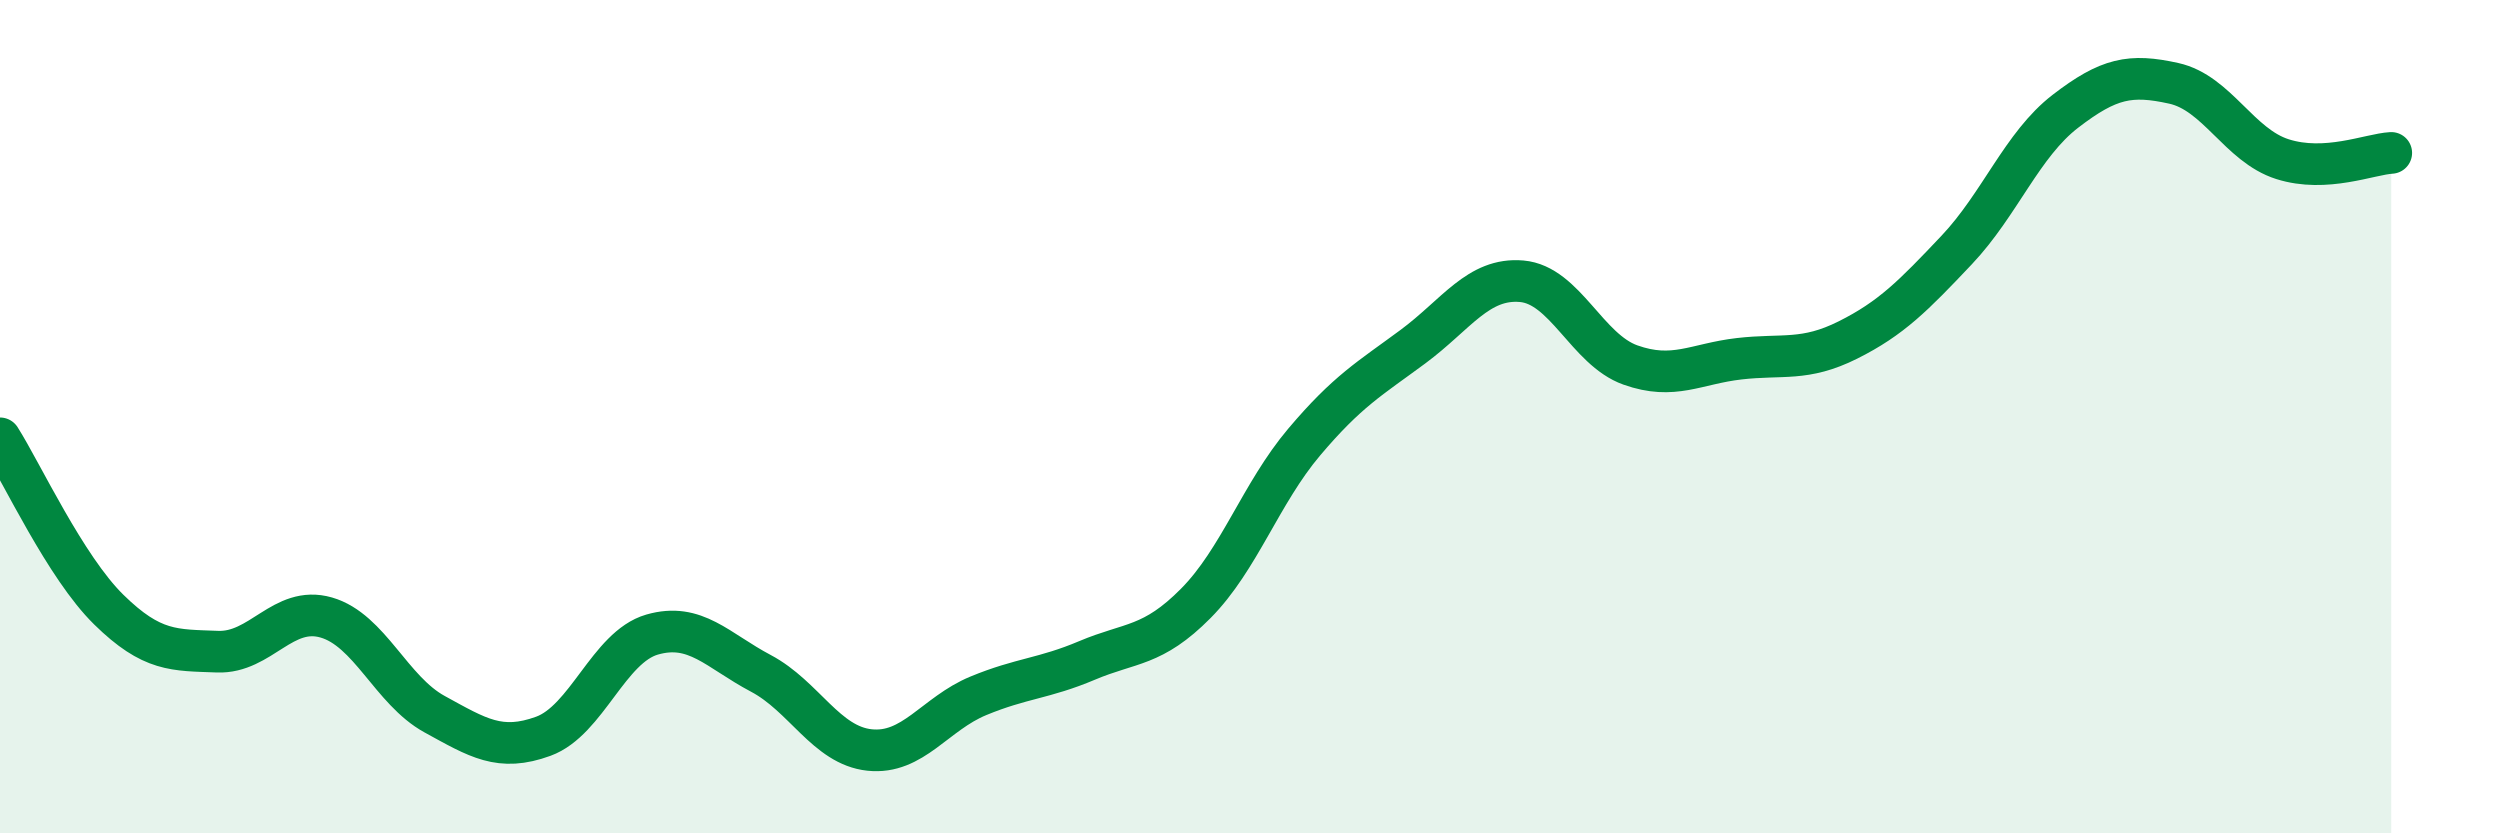 
    <svg width="60" height="20" viewBox="0 0 60 20" xmlns="http://www.w3.org/2000/svg">
      <path
        d="M 0,10.52 C 0.52,11.34 1.57,13.61 2.61,14.63 C 3.65,15.65 4.18,15.6 5.22,15.64 C 6.26,15.68 6.79,14.52 7.83,14.82 C 8.87,15.12 9.39,16.57 10.43,17.14 C 11.47,17.71 12,18.05 13.04,17.67 C 14.08,17.29 14.61,15.53 15.65,15.23 C 16.69,14.93 17.22,15.61 18.26,16.16 C 19.3,16.71 19.83,17.89 20.87,18 C 21.91,18.11 22.44,17.13 23.48,16.7 C 24.52,16.27 25.05,16.29 26.09,15.85 C 27.13,15.41 27.66,15.53 28.7,14.48 C 29.74,13.43 30.26,11.84 31.3,10.61 C 32.34,9.38 32.87,9.09 33.91,8.32 C 34.95,7.55 35.48,6.66 36.52,6.75 C 37.56,6.84 38.09,8.39 39.13,8.76 C 40.17,9.13 40.7,8.73 41.74,8.61 C 42.78,8.49 43.31,8.68 44.35,8.16 C 45.39,7.64 45.92,7.1 46.96,6 C 48,4.9 48.53,3.47 49.57,2.67 C 50.61,1.87 51.13,1.77 52.17,2 C 53.21,2.23 53.74,3.49 54.78,3.82 C 55.82,4.15 56.87,3.7 57.39,3.67L57.39 20L0 20Z"
        fill="#008740"
        opacity="0.1"
        stroke-linecap="round"
        stroke-linejoin="round"
      />
      <path
        d="M 0,10.52 C 0.52,11.34 1.57,13.61 2.61,14.63 C 3.65,15.65 4.18,15.6 5.22,15.64 C 6.26,15.68 6.79,14.52 7.83,14.82 C 8.87,15.12 9.39,16.57 10.43,17.14 C 11.47,17.71 12,18.05 13.04,17.67 C 14.08,17.29 14.61,15.53 15.65,15.23 C 16.69,14.93 17.22,15.61 18.26,16.16 C 19.3,16.71 19.83,17.89 20.87,18 C 21.91,18.11 22.44,17.13 23.48,16.7 C 24.52,16.27 25.05,16.29 26.09,15.85 C 27.13,15.41 27.66,15.53 28.7,14.48 C 29.74,13.43 30.26,11.84 31.3,10.61 C 32.34,9.38 32.87,9.09 33.91,8.32 C 34.95,7.55 35.48,6.66 36.52,6.75 C 37.56,6.84 38.09,8.39 39.13,8.76 C 40.17,9.13 40.7,8.73 41.74,8.61 C 42.78,8.49 43.31,8.68 44.35,8.16 C 45.39,7.64 45.92,7.1 46.96,6 C 48,4.9 48.53,3.47 49.57,2.67 C 50.61,1.87 51.13,1.77 52.17,2 C 53.21,2.23 53.74,3.49 54.78,3.82 C 55.82,4.15 56.87,3.7 57.39,3.67"
        stroke="#008740"
        stroke-width="1"
        fill="none"
        stroke-linecap="round"
        stroke-linejoin="round"
      />
    </svg>
  